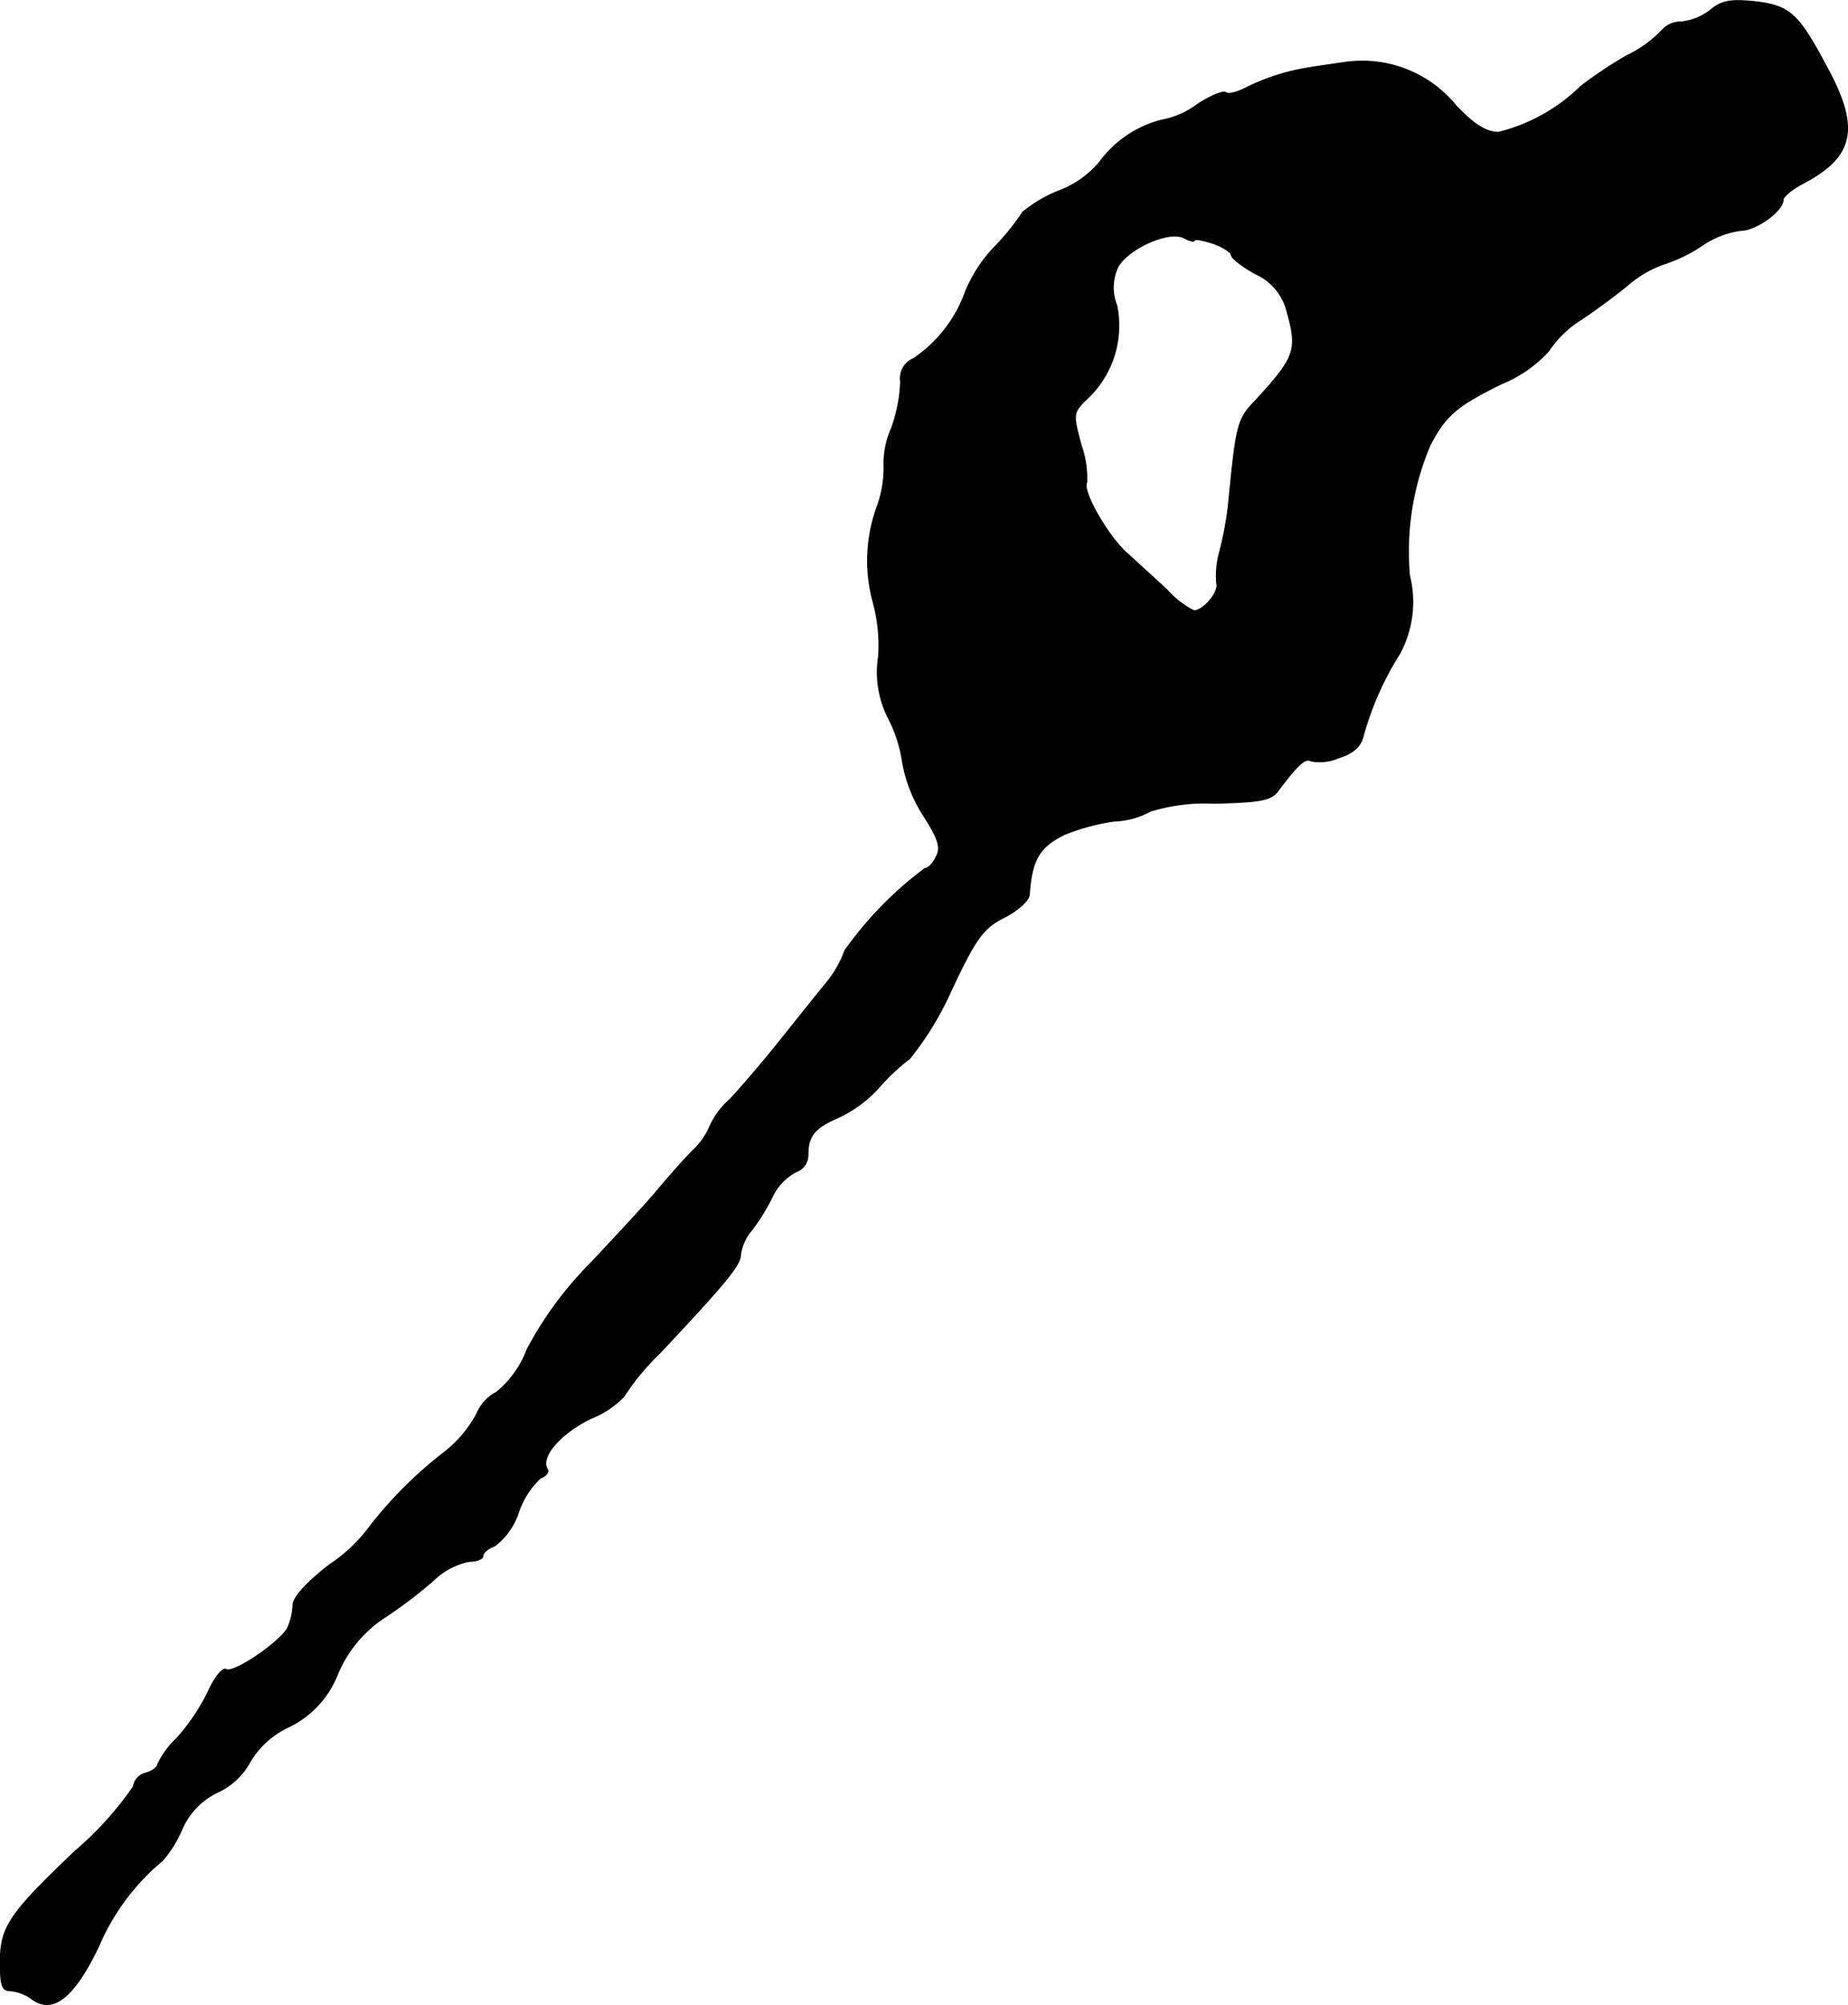 <?xml version="1.0" encoding="UTF-8"?>
<svg xmlns="http://www.w3.org/2000/svg"
     version="1.1"
     width="6.439mm"
     height="6.985mm"
     viewBox="0 0 18.253 19.799">
   <defs>
      <style type="text/css"><![CDATA[
      .a {
        stroke: #000;
        stroke-linecap: round;
        stroke-linejoin: round;
        stroke-width: 0.01px;
      }
    ]]></style>
   </defs>
   <path class="a"
         d="M16.892.101a.569.569,0,0,1-.285.115.247.247,0,0,0-.188.079,1.168,1.168,0,0,1-.351.254A4.18,4.18,0,0,0,15.614.852a1.769,1.769,0,0,1-.812.454c-.121,0-.242-.073-.424-.267a1.195,1.195,0,0,0-1.09-.424c-.17.024-.333.048-.369.055A2.115,2.115,0,0,0,12.325.858c-.091.048-.188.079-.218.055-.03-.018-.157.036-.285.121a.837.837,0,0,1-.345.151,1.093,1.093,0,0,0-.618.418.975.975,0,0,1-.394.279,1.348,1.348,0,0,0-.363.212,2.335,2.335,0,0,1-.267.333,1.425,1.425,0,0,0-.297.448,1.342,1.342,0,0,1-.515.666.211.211,0,0,0-.127.23,1.528,1.528,0,0,1-.091.46.848.848,0,0,0-.073.376,1.122,1.122,0,0,1-.061.376,1.561,1.561,0,0,0-.048.957,1.62,1.62,0,0,1,.055.545.993.993,0,0,0,.097.606,1.38,1.38,0,0,1,.139.43,1.445,1.445,0,0,0,.212.539c.145.224.17.315.121.4-.03.067-.079.115-.109.115a3.604,3.604,0,0,0-.793.812,1.079,1.079,0,0,1-.194.333c-.109.133-.321.4-.472.588s-.363.436-.466.545a.792.792,0,0,0-.2.267.698.698,0,0,1-.164.236c-.097.097-.267.291-.382.43-.115.133-.406.448-.642.697a3.607,3.607,0,0,0-.618.842 1.0 1,0,0,1-.303.424.42.42,0,0,0-.194.212,1.203,1.203,0,0,1-.315.376,4.078,4.078,0,0,0-.775.781,1.566,1.566,0,0,1-.363.333c-.23.176-.363.327-.363.4a.61.61,0,0,1-.055.23c-.085.145-.533.448-.606.406-.03-.024-.115.079-.176.218a2.041,2.041,0,0,1-.309.46.851.851,0,0,0-.188.254c0,.03-.055.073-.121.091a.16.16,0,0,0-.121.133,3.284,3.284,0,0,1-.581.642c-.654.624-.739.751-.733,1.114,0,.206.018.26.097.26a.411.411,0,0,1,.218.085c.206.145.412-.018.654-.521a2.235,2.235,0,0,1,.63-.848,1.169,1.169,0,0,0,.188-.297.725.725,0,0,1,.363-.382.684.684,0,0,0,.315-.297.863.863,0,0,1,.382-.345.972.972,0,0,0,.485-.527,1.245,1.245,0,0,1,.466-.557,4.493,4.493,0,0,0,.478-.363.716.716,0,0,1,.351-.188c.079,0,.139-.024.139-.055s.048-.073.115-.097a.684.684,0,0,0,.236-.333.834.834,0,0,1,.218-.339c.055-.018.085-.061.067-.085-.073-.121.121-.351.43-.503a.907.907,0,0,0,.327-.218,2.388,2.388,0,0,1,.351-.424c.654-.697.8-.872.8-.975a.476.476,0,0,1,.115-.248,2.016,2.016,0,0,0,.206-.339.546.546,0,0,1,.224-.23.176.176,0,0,0,.121-.17c0-.188.067-.267.303-.369a1.25,1.25,0,0,0,.394-.291,2.134,2.134,0,0,1,.309-.291,3.074,3.074,0,0,0,.412-.678c.242-.515.315-.612.521-.715.133-.067.248-.17.248-.23.024-.339.097-.466.345-.588a2.086,2.086,0,0,1,.491-.133.797.797,0,0,0,.357-.097,1.82,1.82,0,0,1,.636-.079c.46-.012.563-.03.63-.127.182-.242.267-.327.321-.291a.471.471,0,0,0,.273-.03c.151-.048.224-.115.248-.23a3.021,3.021,0,0,1,.357-.8,1.077,1.077,0,0,0,.097-.769,2.686,2.686,0,0,1,.2-1.284c.157-.303.267-.394.709-.612A1.27,1.27,0,0,0,15.299,3.462a1.044,1.044,0,0,1,.321-.309c.145-.097.357-.254.466-.345a1.072,1.072,0,0,1,.363-.206,1.547,1.547,0,0,0,.376-.188.886.886,0,0,1,.363-.139c.157,0,.424-.194.424-.303,0-.03.079-.097.176-.151.521-.267.588-.545.26-1.151-.285-.533-.363-.612-.709-.654C17.098-.008,17.007.004,16.892.101ZM11.798,2.372c0-.018.085,0,.182.03.103.036.182.091.182.115,0,.03.109.115.242.188a.548.548,0,0,1,.303.351c.115.406.091.466-.315.909-.17.176-.182.23-.26,1.036a3.393,3.393,0,0,1-.085.448.91.91,0,0,0-.03.309c.03.079-.127.273-.224.273a.86.86,0,0,1-.26-.2c-.109-.103-.285-.26-.382-.351-.194-.157-.466-.63-.418-.715a.962.962,0,0,0-.055-.369c-.085-.321-.085-.321.079-.478a.99.99,0,0,0,.273-.902.476.476,0,0,1,.012-.382c.103-.182.503-.363.654-.285C11.75,2.378,11.798,2.39,11.798,2.372Z"/>
</svg>

